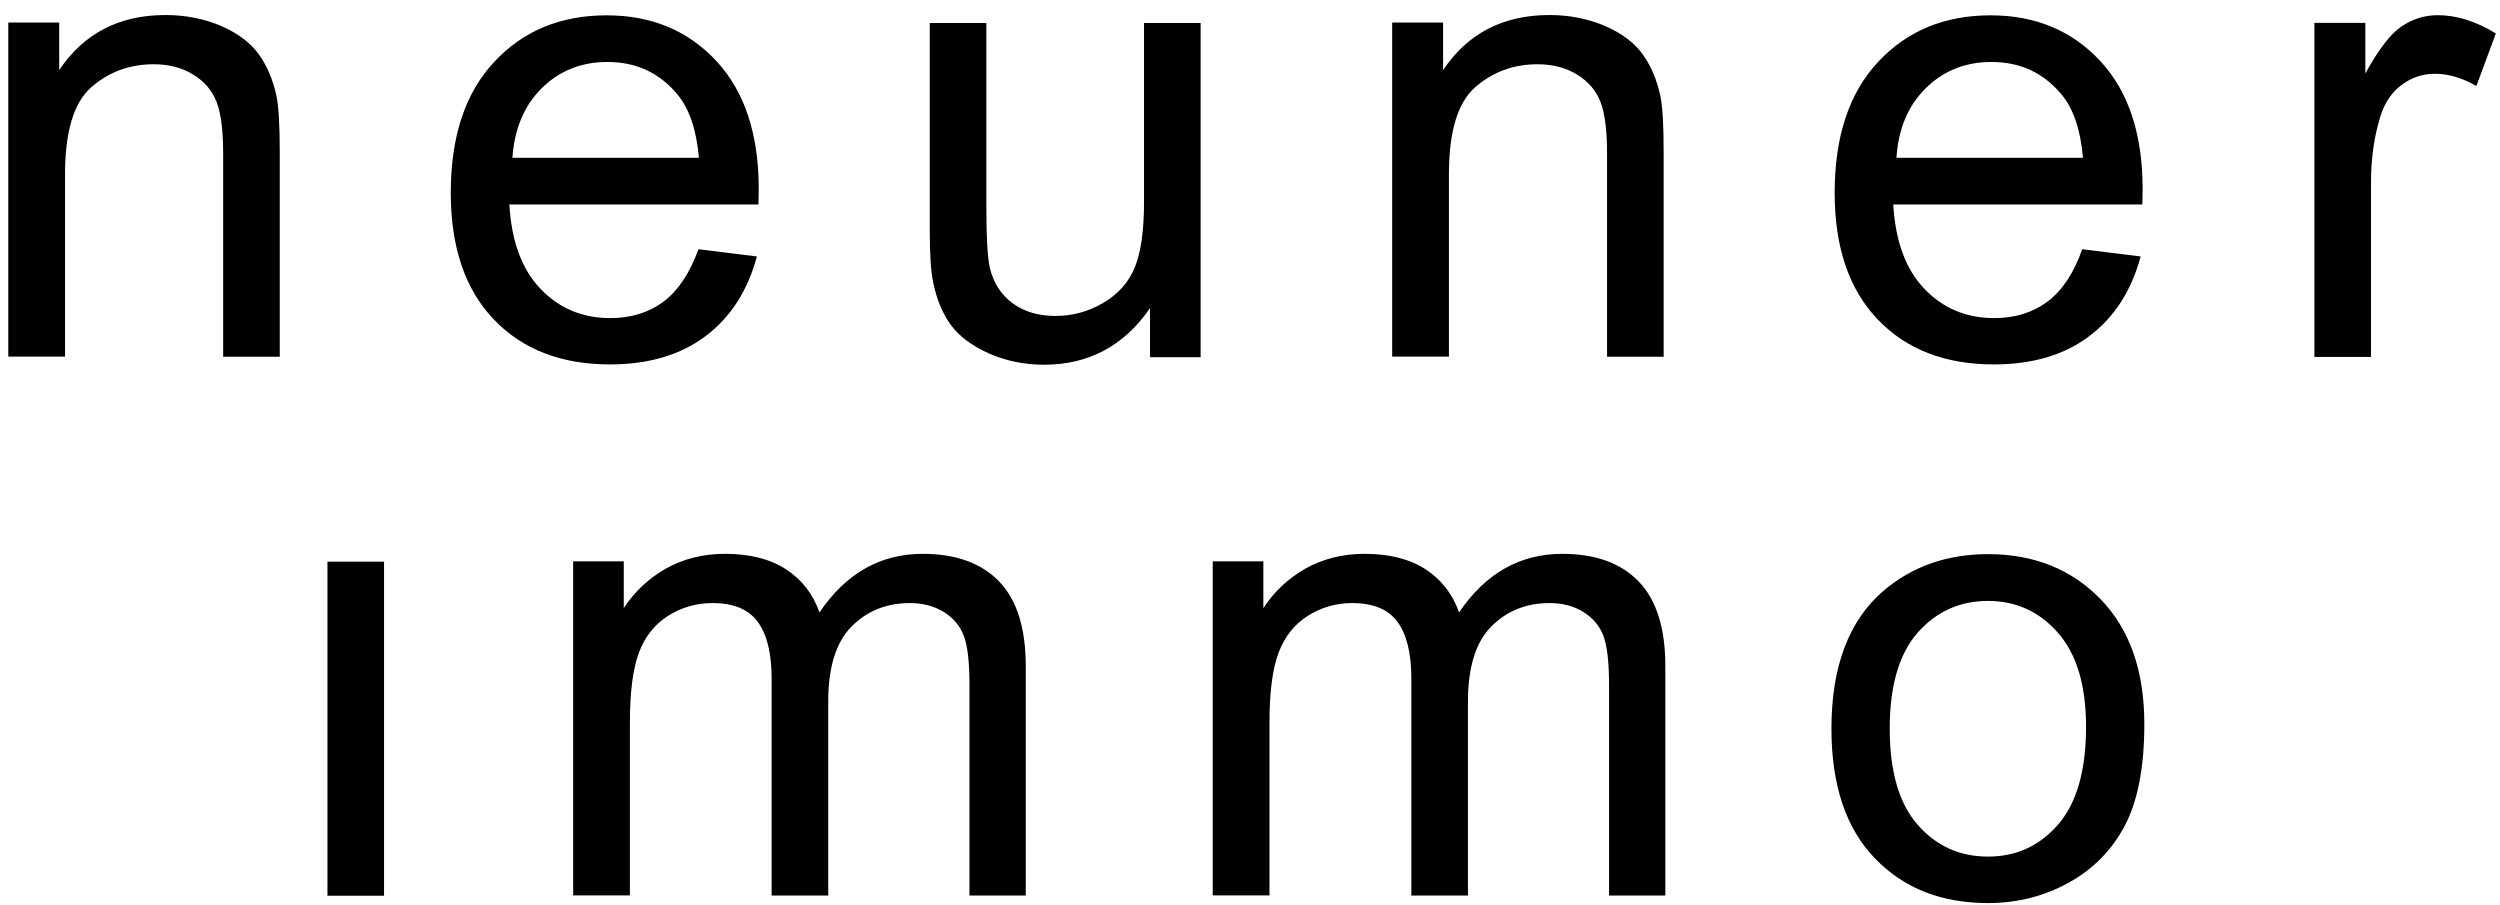 <?xml version="1.0" encoding="UTF-8"?>
<svg viewBox="0 0 163 59" version="1.1" xmlns="http://www.w3.org/2000/svg" xmlns:xlink="http://www.w3.org/1999/xlink">
    <!-- Generator: Sketch 58 (84663) - https://sketch.com -->
    <title>neunerimmo_logo_RGB</title>
    <desc>Created with Sketch.</desc>
    <g id="Page-1" stroke="none" stroke-width="1" fill="none" fill-rule="evenodd">
        <g id="1st_zugast02" transform="translate(-236, -1400)" fill="#000000" fill-rule="nonzero">
            <g id="neunerimmo_logo_RGB" transform="translate(236, 1400)">
                <path d="M154.59,23.27 L154.59,11.87 C154.59,10.31 154.8,8.88 155.21,7.56 C155.48,6.7 155.94,6.02 156.58,5.54 C157.22,5.06 157.95,4.81 158.75,4.81 C159.65,4.81 160.55,5.08 161.46,5.61 L162.73,2.18 C161.44,1.39 160.18,0.99 158.94,0.99 C158.08,0.99 157.29,1.24 156.57,1.73 C155.85,2.22 155.07,3.24 154.22,4.79 L154.22,1.49 L150.9,1.49 L150.9,23.27 L154.59,23.27 Z M125.57,5.74 C126.72,4.61 128.15,4.04 129.85,4.04 C131.72,4.04 133.25,4.75 134.42,6.17 C135.19,7.09 135.65,8.46 135.81,10.29 L123.65,10.29 C123.77,8.39 124.41,6.88 125.57,5.74 M133.49,19.67 C132.53,20.38 131.38,20.74 130.02,20.74 C128.2,20.74 126.68,20.1 125.47,18.83 C124.25,17.56 123.58,15.73 123.44,13.33 L139.68,13.33 C139.69,12.89 139.7,12.56 139.7,12.34 C139.7,8.74 138.78,5.96 136.93,3.97 C135.08,1.99 132.71,1 129.79,1 C126.78,1 124.34,2.01 122.45,4.04 C120.56,6.06 119.62,8.91 119.62,12.57 C119.62,16.11 120.55,18.86 122.42,20.82 C124.29,22.78 126.81,23.76 130,23.76 C132.53,23.76 134.61,23.14 136.23,21.91 C137.86,20.68 138.97,18.95 139.57,16.72 L135.76,16.25 C135.21,17.82 134.45,18.95 133.49,19.67 M94.47,23.27 L94.47,11.37 C94.47,8.58 95.04,6.69 96.18,5.69 C97.32,4.69 98.68,4.19 100.25,4.19 C101.23,4.19 102.09,4.41 102.82,4.86 C103.55,5.3 104.06,5.9 104.35,6.64 C104.64,7.39 104.78,8.51 104.78,10.01 L104.78,23.26 L108.47,23.26 L108.47,9.87 C108.47,8.16 108.4,6.97 108.26,6.28 C108.04,5.23 107.66,4.32 107.11,3.55 C106.56,2.78 105.74,2.17 104.64,1.69 C103.54,1.22 102.33,0.98 101.02,0.98 C98,0.98 95.69,2.18 94.09,4.57 L94.09,1.47 L90.77,1.47 L90.77,23.25 L94.47,23.25 L94.47,23.27 Z M78.28,23.27 L78.28,1.5 L74.59,1.5 L74.59,13.17 C74.59,15.03 74.39,16.45 73.99,17.43 C73.59,18.41 72.9,19.18 71.93,19.75 C70.96,20.32 69.92,20.6 68.81,20.6 C67.7,20.6 66.77,20.32 66.02,19.77 C65.27,19.22 64.78,18.45 64.54,17.48 C64.39,16.81 64.31,15.51 64.31,13.58 L64.31,1.5 L60.62,1.5 L60.62,14.99 C60.62,16.56 60.69,17.71 60.85,18.44 C61.07,19.52 61.45,20.43 61.99,21.18 C62.53,21.92 63.36,22.54 64.47,23.04 C65.58,23.53 66.78,23.78 68.07,23.78 C70.98,23.78 73.29,22.55 74.98,20.09 L74.98,23.29 L78.28,23.29 L78.28,23.27 Z M35.33,5.74 C36.48,4.61 37.91,4.04 39.61,4.04 C41.48,4.04 43.01,4.75 44.18,6.17 C44.94,7.09 45.41,8.46 45.57,10.29 L33.41,10.29 C33.54,8.39 34.18,6.88 35.33,5.74 M43.26,19.67 C42.3,20.38 41.15,20.74 39.79,20.74 C37.97,20.74 36.45,20.1 35.24,18.83 C34.02,17.56 33.35,15.73 33.21,13.33 L49.45,13.33 C49.46,12.89 49.47,12.56 49.47,12.34 C49.47,8.74 48.55,5.96 46.7,3.97 C44.85,1.99 42.48,1 39.56,1 C36.55,1 34.1,2.01 32.22,4.04 C30.33,6.06 29.39,8.91 29.39,12.57 C29.39,16.11 30.32,18.86 32.19,20.82 C34.06,22.78 36.58,23.76 39.77,23.76 C42.3,23.76 44.38,23.14 46.01,21.91 C47.64,20.68 48.75,18.95 49.35,16.72 L45.54,16.25 C44.97,17.82 44.21,18.95 43.26,19.67 M4.24,23.27 L4.24,11.37 C4.24,8.58 4.81,6.69 5.95,5.69 C7.09,4.69 8.45,4.19 10.02,4.19 C11.01,4.19 11.86,4.41 12.59,4.86 C13.32,5.3 13.83,5.9 14.12,6.64 C14.41,7.39 14.55,8.51 14.55,10.01 L14.55,23.26 L18.24,23.26 L18.24,9.87 C18.24,8.16 18.17,6.97 18.03,6.28 C17.81,5.23 17.43,4.32 16.88,3.55 C16.33,2.78 15.51,2.17 14.41,1.69 C13.31,1.22 12.1,0.98 10.79,0.98 C7.77,0.98 5.46,2.18 3.86,4.57 L3.86,1.47 L0.54,1.47 L0.54,23.25 L4.24,23.25 L4.24,23.27 Z" id="Shape"></path>
                <path d="M125.03,41.25 C126.25,39.87 127.78,39.18 129.62,39.18 C131.44,39.18 132.96,39.87 134.18,41.26 C135.4,42.65 136.01,44.69 136.01,47.38 C136.01,50.24 135.4,52.36 134.19,53.76 C132.97,55.16 131.45,55.85 129.62,55.85 C127.77,55.85 126.24,55.16 125.03,53.77 C123.81,52.38 123.21,50.29 123.21,47.5 C123.21,44.72 123.82,42.63 125.03,41.25 M122.23,55.95 C124.11,57.91 126.57,58.88 129.62,58.88 C131.52,58.88 133.27,58.44 134.88,57.55 C136.49,56.66 137.71,55.41 138.55,53.81 C139.39,52.2 139.81,50 139.81,47.2 C139.81,43.74 138.86,41.03 136.96,39.07 C135.06,37.11 132.61,36.13 129.62,36.13 C126.93,36.13 124.64,36.94 122.77,38.55 C120.53,40.49 119.41,43.48 119.41,47.51 C119.41,51.18 120.35,54 122.23,55.95 M82.77,58.39 L82.77,47.09 C82.77,45.11 82.97,43.59 83.37,42.54 C83.77,41.49 84.41,40.69 85.29,40.14 C86.17,39.59 87.13,39.32 88.17,39.32 C89.54,39.32 90.52,39.73 91.12,40.55 C91.72,41.37 92.02,42.6 92.02,44.24 L92.02,58.39 L95.71,58.39 L95.71,45.74 C95.71,43.5 96.22,41.87 97.23,40.85 C98.24,39.83 99.51,39.32 101.04,39.32 C101.89,39.32 102.63,39.52 103.25,39.91 C103.88,40.31 104.31,40.83 104.55,41.48 C104.79,42.13 104.91,43.19 104.91,44.67 L104.91,58.39 L108.58,58.39 L108.58,43.44 C108.58,40.95 108,39.11 106.84,37.91 C105.68,36.71 104.02,36.11 101.86,36.11 C99.1,36.11 96.86,37.38 95.13,39.93 C94.71,38.73 93.98,37.79 92.95,37.12 C91.92,36.45 90.6,36.11 88.98,36.11 C87.53,36.11 86.24,36.44 85.1,37.08 C83.97,37.73 83.06,38.59 82.37,39.65 L82.37,36.6 L79.07,36.6 L79.07,58.38 L82.77,58.38 L82.77,58.39 Z M41.07,58.39 L41.07,47.09 C41.07,45.11 41.27,43.59 41.66,42.54 C42.06,41.49 42.7,40.69 43.58,40.14 C44.46,39.59 45.42,39.32 46.46,39.32 C47.83,39.32 48.81,39.73 49.41,40.55 C50.01,41.37 50.31,42.6 50.31,44.24 L50.31,58.39 L54,58.39 L54,45.74 C54,43.5 54.51,41.87 55.52,40.85 C56.53,39.83 57.8,39.32 59.33,39.32 C60.18,39.32 60.92,39.52 61.55,39.91 C62.18,40.31 62.61,40.83 62.85,41.48 C63.09,42.13 63.21,43.19 63.21,44.67 L63.21,58.39 L66.88,58.39 L66.88,43.44 C66.88,40.95 66.3,39.11 65.14,37.91 C63.98,36.71 62.32,36.11 60.16,36.11 C57.4,36.11 55.16,37.38 53.43,39.93 C53.01,38.73 52.28,37.79 51.25,37.12 C50.22,36.45 48.9,36.11 47.28,36.11 C45.83,36.11 44.54,36.44 43.4,37.08 C42.27,37.73 41.36,38.59 40.67,39.65 L40.67,36.6 L37.37,36.6 L37.37,58.38 L41.07,58.38 L41.07,58.39 Z M25.04,36.62 L21.35,36.62 L21.35,58.4 L25.04,58.4 L25.04,36.62 Z" id="Shape"></path>
            </g>
        </g>
    </g>
</svg>
